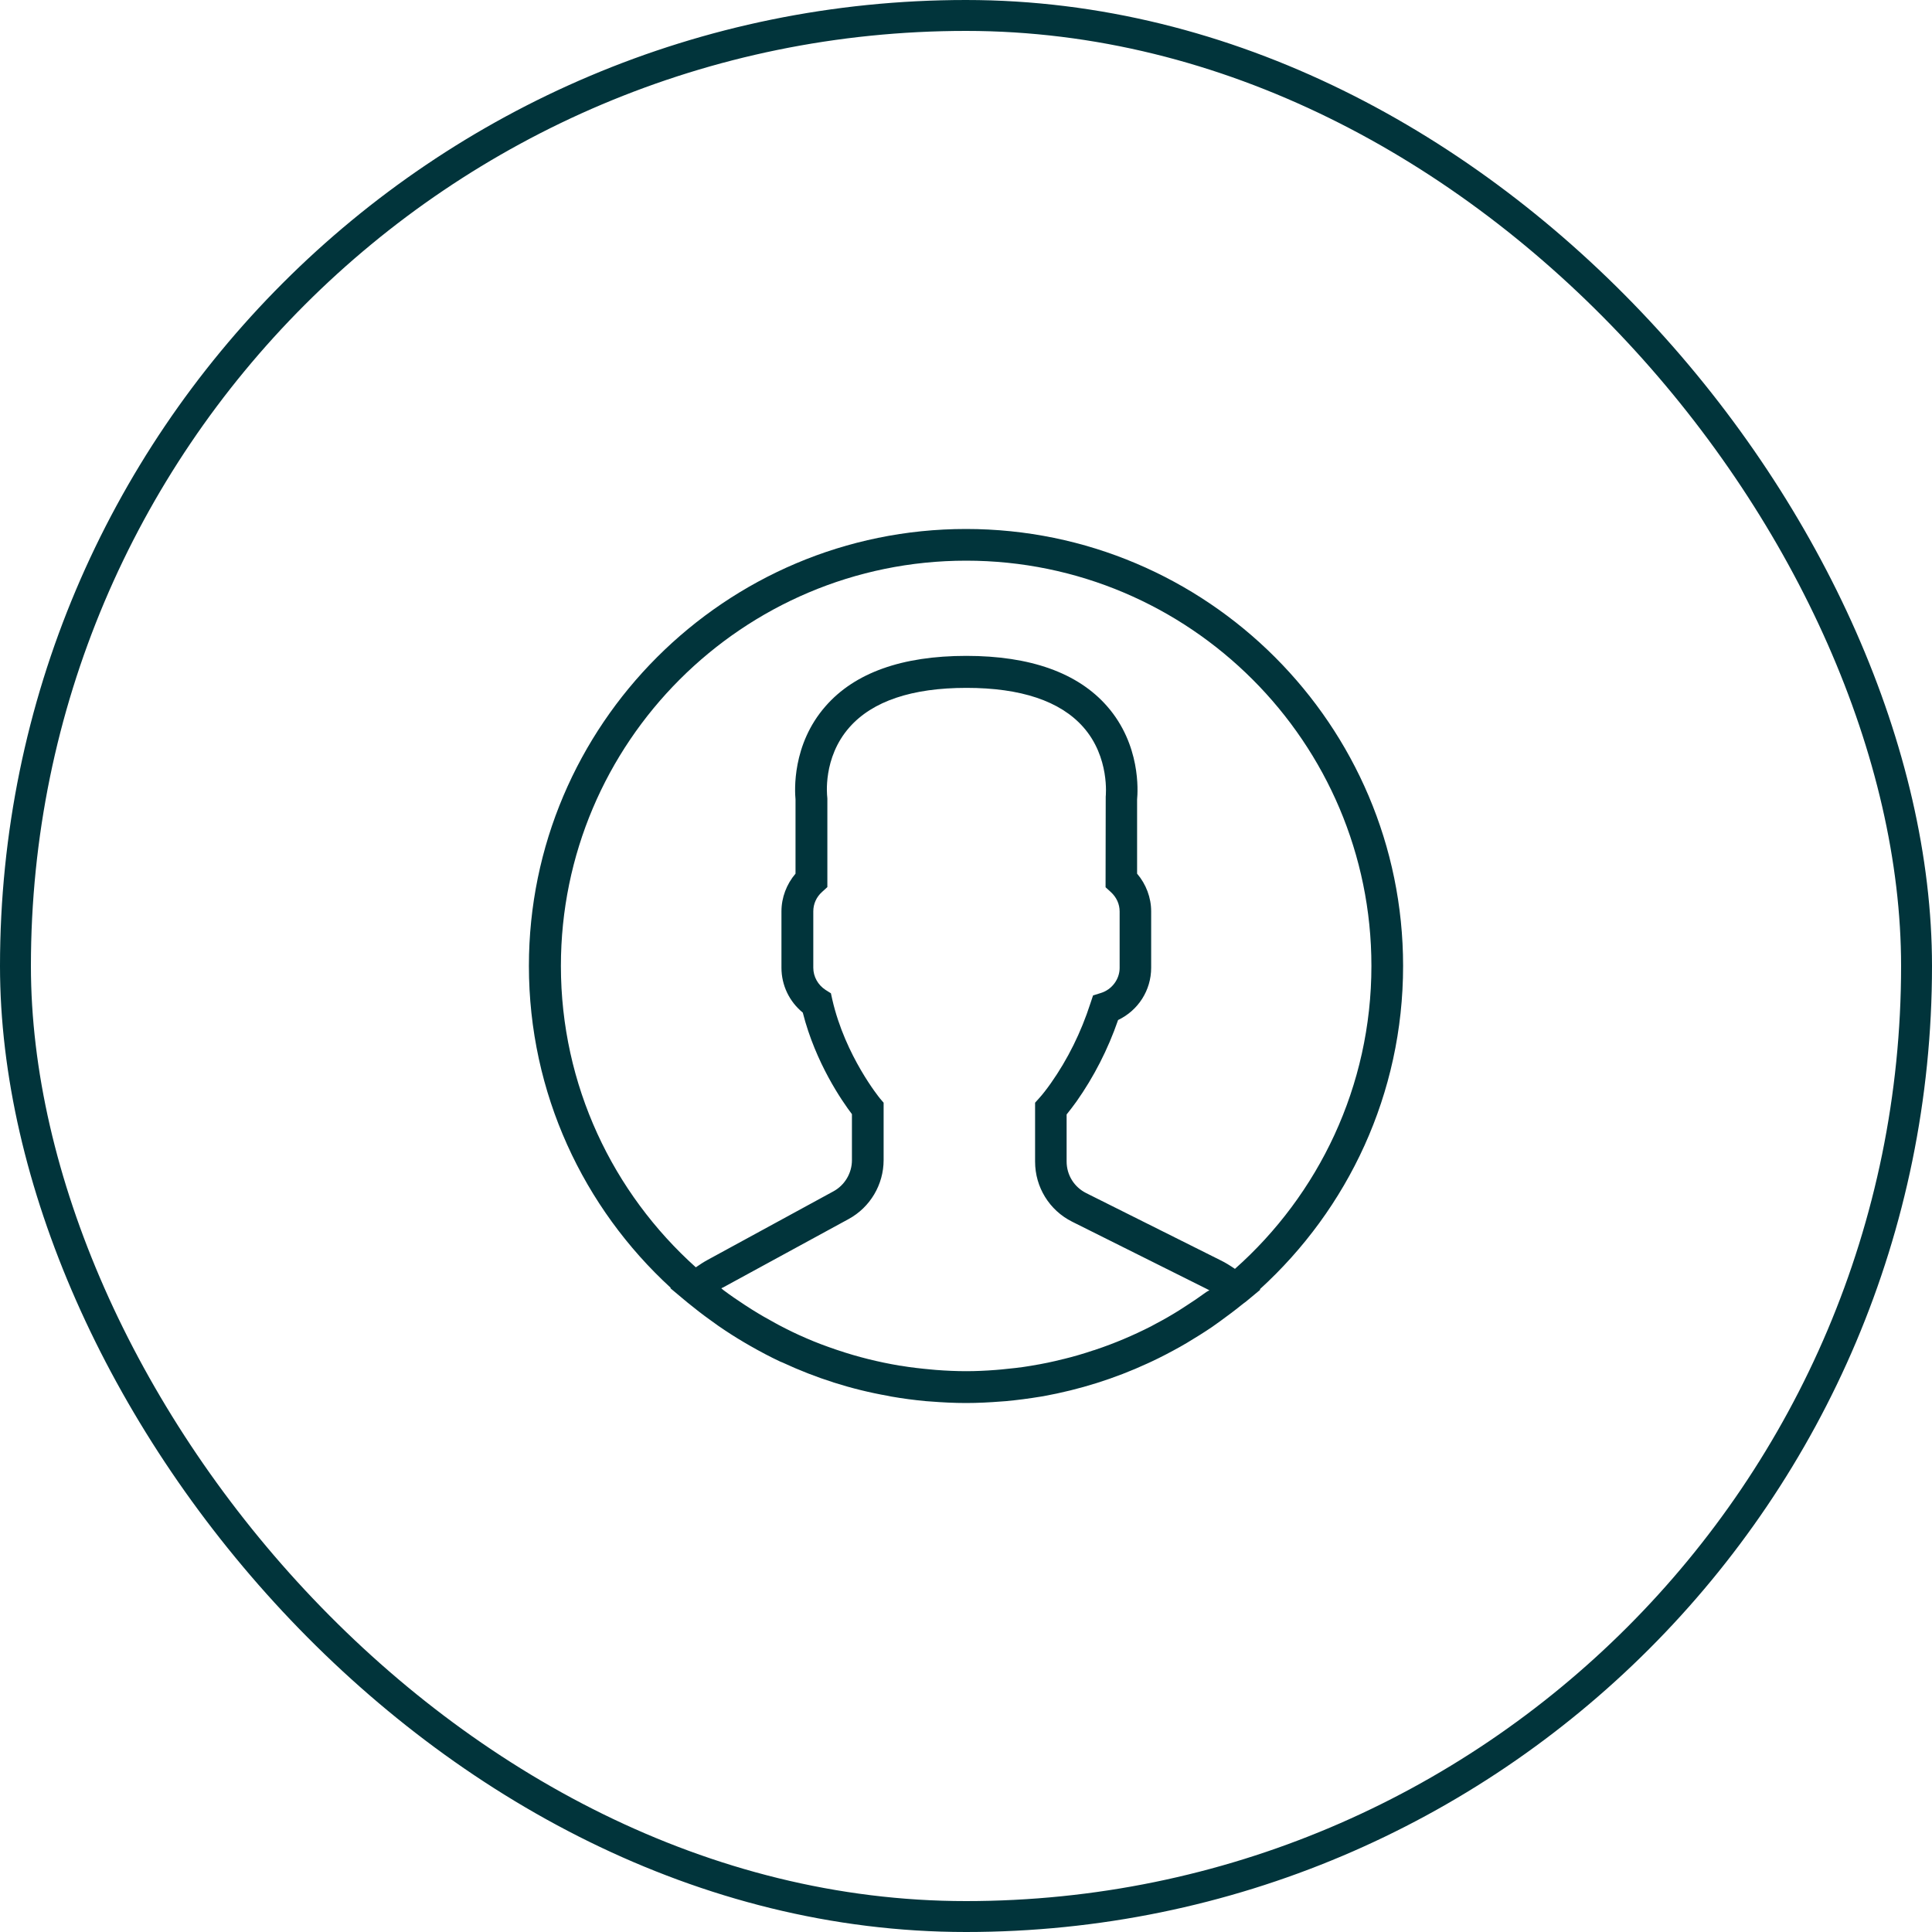 <svg width="125" height="125" viewBox="0 0 125 125" fill="none" xmlns="http://www.w3.org/2000/svg">
<rect x="1" y="1" width="123" height="123" rx="61.5" stroke="#01343B" stroke-width="2"/>
<path d="M90.78 62.495C90.78 46.905 78.09 34.225 62.5 34.225C46.91 34.225 34.22 46.915 34.22 62.495C34.22 70.735 37.76 78.155 43.4 83.325L43.37 83.345L44.29 84.115C44.35 84.165 44.41 84.205 44.47 84.265C44.96 84.665 45.46 85.055 45.98 85.425C46.15 85.545 46.31 85.665 46.48 85.785C47.03 86.165 47.59 86.525 48.17 86.865C48.29 86.935 48.42 87.005 48.55 87.085C49.18 87.445 49.82 87.785 50.48 88.095C50.53 88.115 50.58 88.135 50.63 88.155C52.78 89.155 55.07 89.895 57.47 90.315C57.53 90.325 57.59 90.345 57.66 90.355C58.4 90.485 59.16 90.585 59.92 90.655C60.01 90.665 60.1 90.665 60.2 90.675C60.96 90.735 61.73 90.775 62.5 90.775C63.27 90.775 64.03 90.735 64.79 90.675C64.88 90.665 64.98 90.665 65.07 90.655C65.83 90.585 66.58 90.485 67.31 90.365C67.37 90.355 67.44 90.345 67.5 90.335C69.86 89.905 72.12 89.195 74.24 88.215C74.32 88.175 74.4 88.145 74.48 88.105C75.12 87.805 75.73 87.485 76.34 87.145C76.49 87.055 76.64 86.975 76.79 86.885C77.34 86.555 77.89 86.215 78.42 85.855C78.61 85.725 78.8 85.585 78.98 85.455C79.43 85.125 79.88 84.795 80.31 84.445C80.4 84.365 80.51 84.295 80.6 84.225L81.54 83.445L81.51 83.415C87.21 78.225 90.78 70.775 90.78 62.495ZM36.29 62.495C36.29 48.035 48.05 36.275 62.51 36.275C76.97 36.275 88.73 48.035 88.73 62.495C88.73 70.285 85.31 77.295 79.9 82.095C79.59 81.885 79.29 81.695 78.98 81.545L70.28 77.195C69.5 76.805 69.01 76.025 69.01 75.145V72.105C69.21 71.855 69.43 71.575 69.65 71.265C70.77 69.675 71.68 67.905 72.34 65.995C73.64 65.375 74.48 64.075 74.48 62.615V58.965C74.48 58.075 74.15 57.205 73.57 56.525V51.725C73.62 51.195 73.81 48.185 71.63 45.695C69.74 43.535 66.67 42.435 62.52 42.435C58.37 42.435 55.3 43.525 53.41 45.695C51.23 48.185 51.42 51.185 51.47 51.725V56.525C50.89 57.205 50.56 58.075 50.56 58.965V62.615C50.56 63.745 51.07 64.805 51.94 65.515C52.77 68.785 54.49 71.255 55.12 72.085V75.065C55.12 75.895 54.66 76.675 53.93 77.075L45.8 81.505C45.54 81.645 45.28 81.815 45.02 81.995C39.66 77.185 36.29 70.225 36.29 62.495ZM77.89 83.705C77.53 83.965 77.17 84.215 76.79 84.455C76.62 84.565 76.45 84.675 76.28 84.785C75.8 85.085 75.3 85.375 74.8 85.635C74.69 85.695 74.58 85.755 74.47 85.815C73.31 86.405 72.11 86.915 70.88 87.325C70.84 87.345 70.79 87.355 70.75 87.365C70.1 87.585 69.45 87.775 68.79 87.935H68.78C68.12 88.105 67.44 88.245 66.76 88.355C66.74 88.355 66.72 88.365 66.71 88.365C66.07 88.475 65.42 88.545 64.78 88.605C64.66 88.615 64.55 88.625 64.43 88.635C63.79 88.685 63.15 88.715 62.51 88.715C61.86 88.715 61.21 88.685 60.56 88.635C60.45 88.625 60.34 88.615 60.23 88.605C59.58 88.545 58.93 88.475 58.29 88.365C58.26 88.365 58.23 88.355 58.2 88.355C56.84 88.125 55.5 87.795 54.2 87.355C54.16 87.345 54.12 87.325 54.08 87.315C53.43 87.095 52.79 86.855 52.17 86.585C52.16 86.575 52.16 86.575 52.15 86.575C51.56 86.325 50.97 86.035 50.4 85.735C50.32 85.695 50.25 85.655 50.18 85.615C49.66 85.335 49.14 85.035 48.63 84.715C48.48 84.615 48.33 84.525 48.18 84.425C47.71 84.115 47.25 83.805 46.8 83.465C46.76 83.435 46.72 83.395 46.67 83.355C46.7 83.335 46.73 83.315 46.77 83.305L54.9 78.875C56.3 78.115 57.17 76.645 57.17 75.055V71.345L56.93 71.065C56.91 71.035 54.69 68.335 53.85 64.675L53.76 64.265L53.41 64.045C52.92 63.725 52.62 63.185 52.62 62.615V58.965C52.62 58.485 52.82 58.035 53.19 57.705L53.53 57.395V51.665L53.52 51.535C53.52 51.515 53.21 49.035 54.96 47.055C56.45 45.365 59 44.505 62.53 44.505C66.05 44.505 68.59 45.355 70.08 47.035C71.82 48.995 71.54 51.525 71.54 51.545L71.53 57.405L71.87 57.715C72.24 58.055 72.44 58.495 72.44 58.975V62.625C72.44 63.355 71.94 64.025 71.23 64.245L70.72 64.405L70.55 64.915C69.94 66.805 69.08 68.535 67.99 70.085C67.72 70.465 67.46 70.805 67.23 71.055L66.97 71.345V75.155C66.97 76.805 67.89 78.305 69.37 79.045L78.08 83.395C78.13 83.425 78.19 83.455 78.25 83.485C78.11 83.545 78 83.625 77.89 83.705Z" fill="#01343B"/>
</svg>
